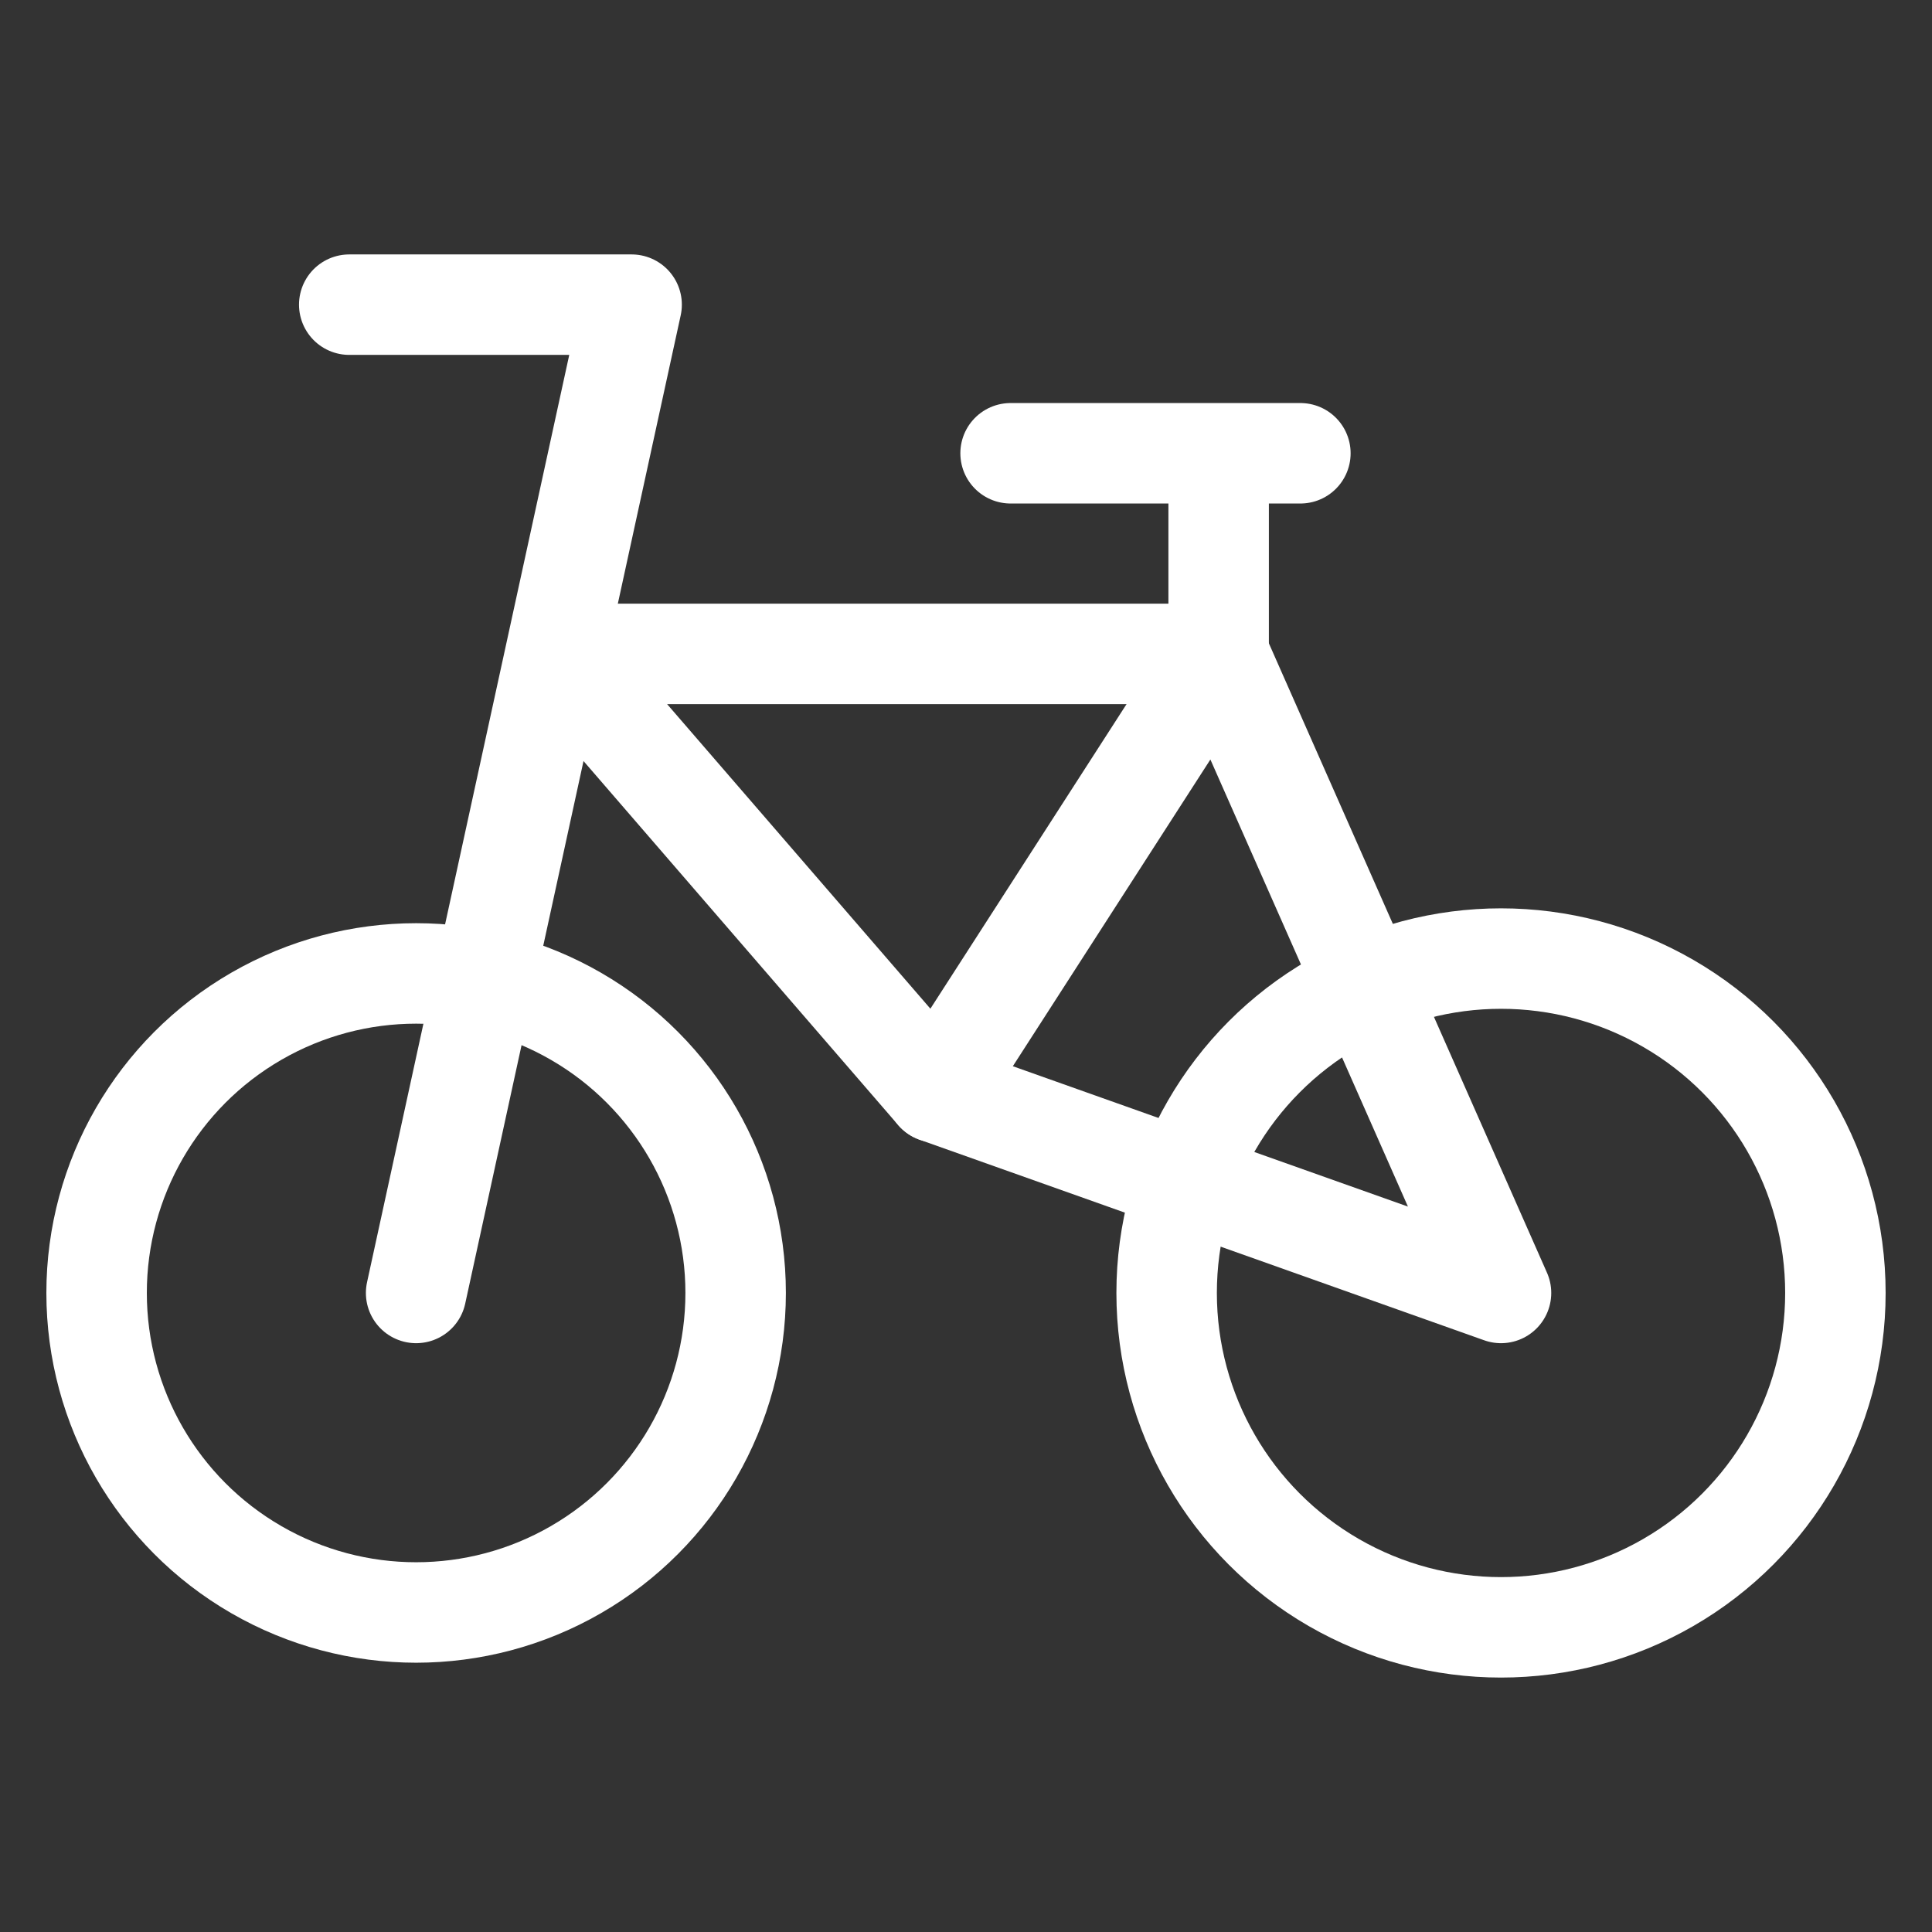 <?xml version="1.0" encoding="utf-8"?>
<!-- Generator: Adobe Illustrator 26.0.0, SVG Export Plug-In . SVG Version: 6.00 Build 0)  -->
<svg version="1.1" id="레이어_1" xmlns="http://www.w3.org/2000/svg" xmlns:xlink="http://www.w3.org/1999/xlink" x="0px"
	 y="0px" viewBox="0 0 26 26" style="enable-background:new 0 0 26 26;" xml:space="preserve">
<rect x="0" y="0" width="26" height="26" fill="#333333" stroke="none"/>
<style type="text/css">
	.st0{fill:none;stroke:#FFFFFF;stroke-width:1.352;stroke-linecap:round;stroke-linejoin:round;stroke-miterlimit:10;}
</style>
<g>
	<polygon class="st0" points="16.4,8.8 12.6,14.7 20.2,17.4 	"/>
	<polyline class="st0" points="4.7,4.1 8.5,4.1 5.6,17.4 	"/>
	<line class="st0" x1="13.6" y1="6.1" x2="17.5" y2="6.1"/>
	<line class="st0" x1="16.4" y1="9.2" x2="16.4" y2="6.2"/>
	<polyline class="st0" points="16.4,8.8 7.5,8.8 12.6,14.7 	"/>
	<circle class="st0" cx="5.6" cy="17.4" r="4.3"/>
	<circle class="st0" cx="20.2" cy="17.4" r="4.5"/>
</g>
</svg>
